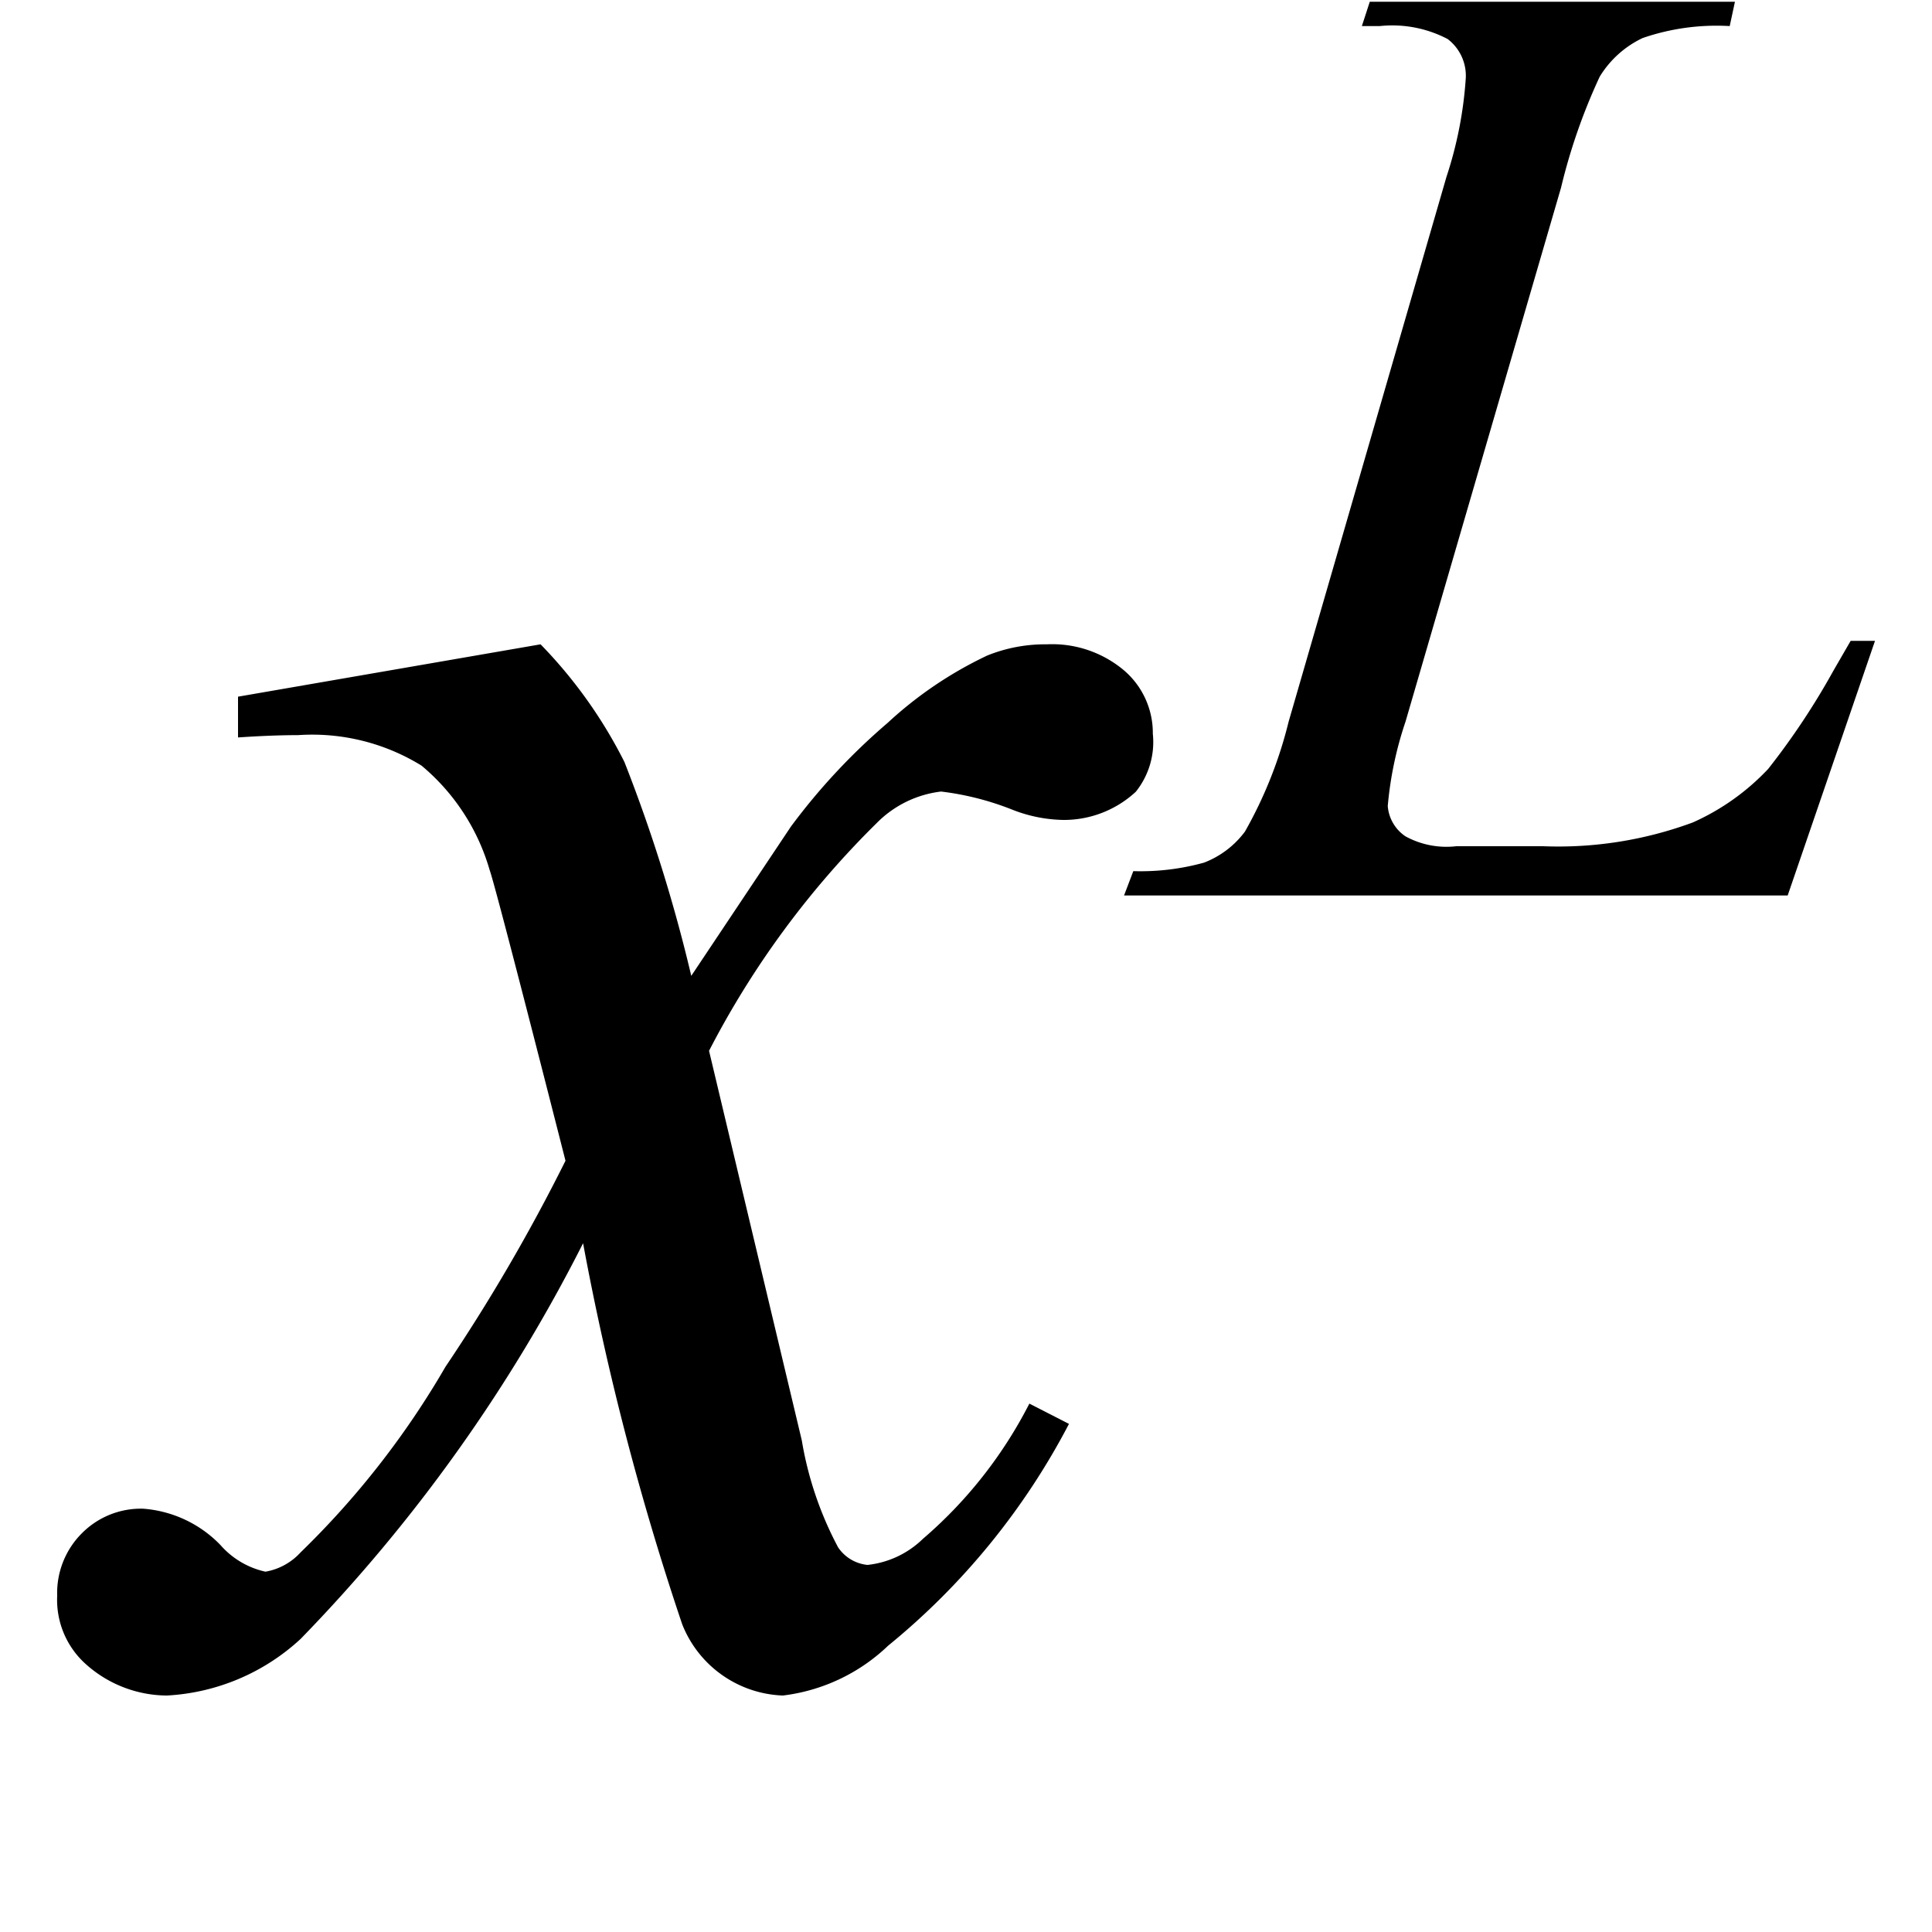 <svg xmlns="http://www.w3.org/2000/svg" width="10" height="10" viewBox="0 0 10 10">
  <g id="グループ_522" data-name="グループ 522" transform="translate(-11891 -599)">
    <path id="パス_998" data-name="パス 998" d="M2.08-5.3a2.448,2.448,0,0,1,.434.609,8.111,8.111,0,0,1,.346,1.107l.516-.773a3.26,3.26,0,0,1,.5-.536,2.041,2.041,0,0,1,.516-.349A.8.8,0,0,1,4.7-5.3a.577.577,0,0,1,.4.135.426.426,0,0,1,.149.328.411.411,0,0,1-.088.3.547.547,0,0,1-.375.146.753.753,0,0,1-.264-.053,1.471,1.471,0,0,0-.369-.094.56.56,0,0,0-.334.164,4.646,4.646,0,0,0-.867,1.178l.48,2.016a1.807,1.807,0,0,0,.188.554.208.208,0,0,0,.152.091.484.484,0,0,0,.287-.135,2.3,2.3,0,0,0,.551-.7l.205.105A3.669,3.669,0,0,1,3.879-.117a.953.953,0,0,1-.545.258.583.583,0,0,1-.521-.369A14.376,14.376,0,0,1,2.3-2.2,8.32,8.32,0,0,1,.838-.152,1.106,1.106,0,0,1,.146.141a.633.633,0,0,1-.428-.17A.446.446,0,0,1-.422-.375.437.437,0,0,1-.293-.7.43.43,0,0,1,.023-.826a.62.62,0,0,1,.4.188A.433.433,0,0,0,.656-.5.32.32,0,0,0,.838-.6a4.441,4.441,0,0,0,.75-.961,9.447,9.447,0,0,0,.621-1.066q-.363-1.424-.393-1.506a1.1,1.1,0,0,0-.352-.539,1.077,1.077,0,0,0-.639-.158q-.135,0-.311.012v-.211ZM8.535-4H5.1l.048-.126a1.229,1.229,0,0,0,.366-.044.476.476,0,0,0,.212-.161A2.23,2.23,0,0,0,5.952-4.9l.817-2.82a2.054,2.054,0,0,0,.1-.513.239.239,0,0,0-.094-.2A.618.618,0,0,0,6.423-8.5q-.058,0-.092,0l.041-.126h1.89l-.027.126a1.174,1.174,0,0,0-.451.062.522.522,0,0,0-.222.2,3.027,3.027,0,0,0-.2.574L6.557-4.9a1.87,1.87,0,0,0-.092.437.208.208,0,0,0,.092.157.441.441,0,0,0,.263.051h.448a2.008,2.008,0,0,0,.776-.123,1.213,1.213,0,0,0,.39-.277,3.771,3.771,0,0,0,.338-.509l.089-.154h.126Z" transform="translate(11891.718 607.635)"/>
    <path id="パス_997" data-name="パス 997" d="M0,0H10V10H0Z" transform="translate(11891 599)" fill="none"/>
  </g>
</svg>
